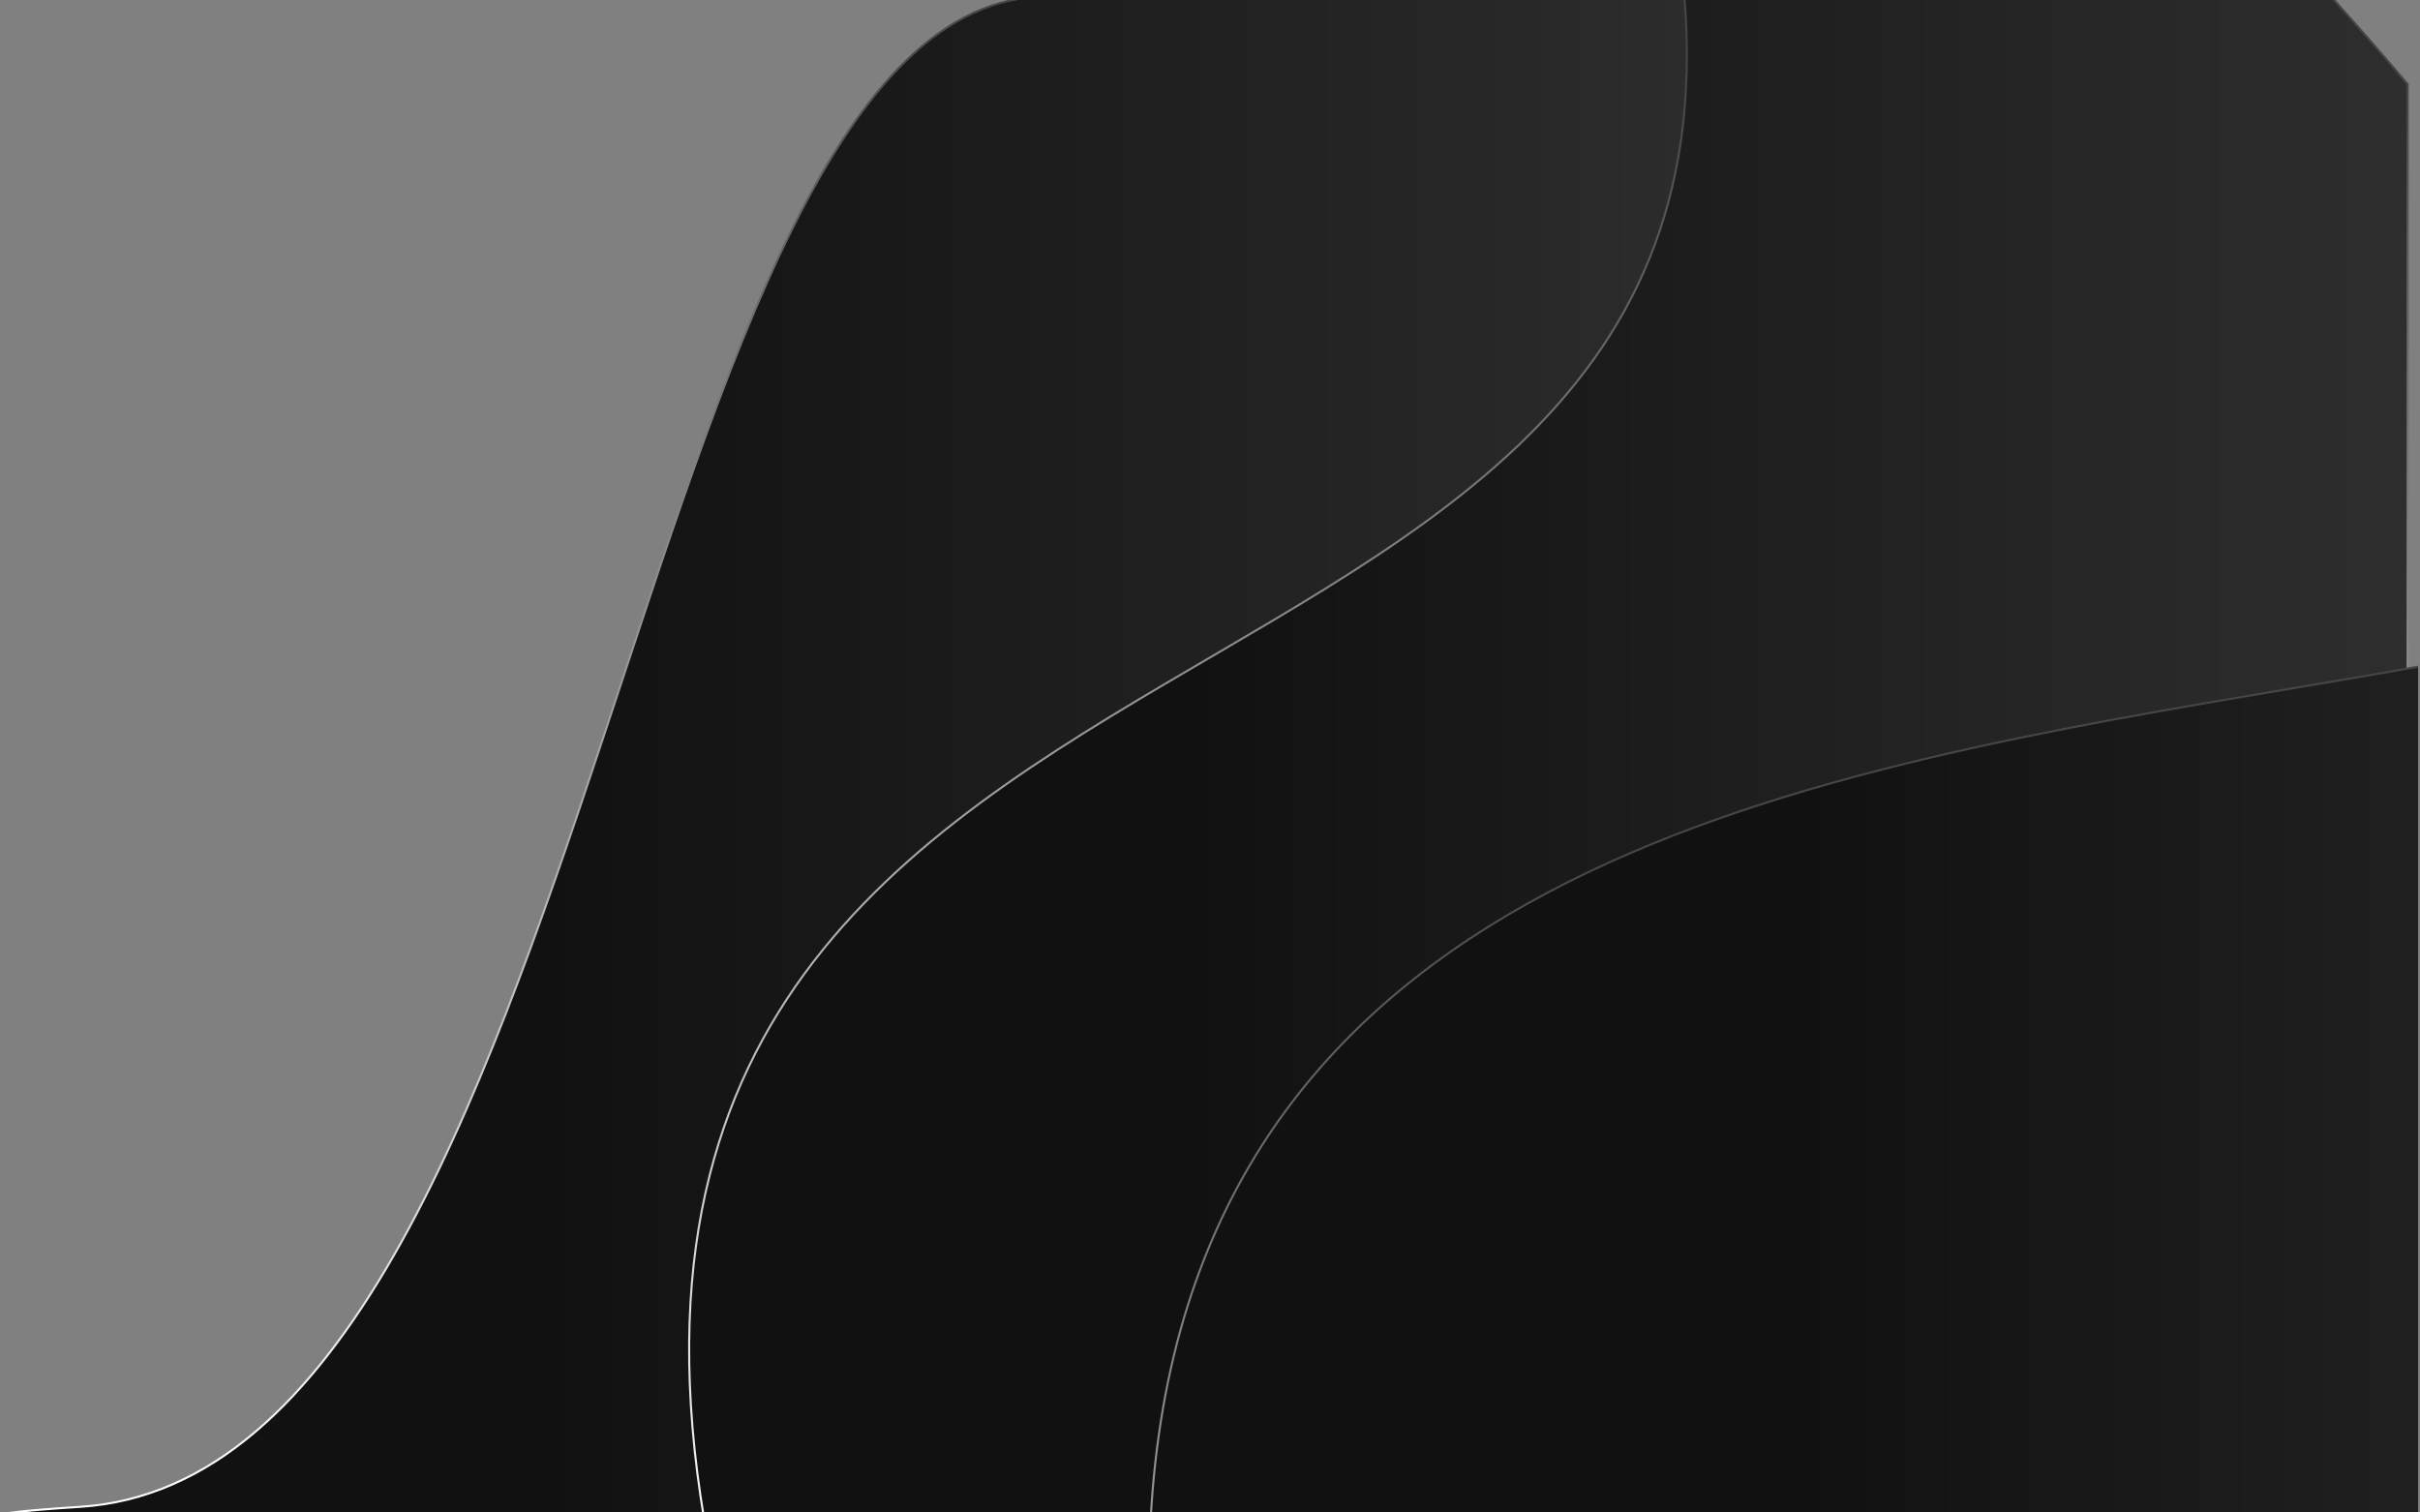 <svg width="1173" height="733" viewBox="0 0 1173 733" fill="none" xmlns="http://www.w3.org/2000/svg">
<rect x="0" y="0" width="1173" height="733" fill="#808080" stroke="none"/>
<g clip-path="url(#clip0_329_12)">
<path d="M39 730.374C292.5 713.874 304.5 -1.626 507.457 -1.626C710.415 -1.626 857.5 -1.626 857.5 -1.626V730.374C857.5 730.374 -214.5 746.874 39 730.374Z" fill="url(#paint0_linear_329_12)" stroke="url(#paint1_linear_329_12)"/>
<path d="M348.499 772.847C229.21 244.366 889.21 396.366 811.21 -41.634C733.21 -479.634 1167 40.847 1167 40.847V772.847C1167 772.847 467.788 1301.33 348.499 772.847Z" fill="url(#paint2_linear_329_12)" stroke="url(#paint3_linear_329_12)"/>
<path d="M645.006 1148.66C250.71 139.866 1300.53 458.033 1443.21 205.366C1585.89 -47.302 1463.51 416.658 1463.51 416.658V1148.66C1463.51 1148.66 1039.3 2157.45 645.006 1148.66Z" fill="url(#paint4_linear_329_12)" stroke="url(#paint5_linear_329_12)"/>
</g>
<defs>
<linearGradient id="paint0_linear_329_12" x1="857.499" y1="364.373" x2="266.5" y2="364.373" gradientUnits="userSpaceOnUse">
<stop stop-color="#2E2E2E"/>
<stop offset="1" stop-color="#111111"/>
</linearGradient>
<linearGradient id="paint1_linear_329_12" x1="360.211" y1="730.374" x2="360.211" y2="-1.625" gradientUnits="userSpaceOnUse">
<stop stop-color="white"/>
<stop offset="1" stop-color="#464646"/>
</linearGradient>
<linearGradient id="paint2_linear_329_12" x1="1167" y1="406.847" x2="575.998" y2="406.847" gradientUnits="userSpaceOnUse">
<stop stop-color="#2E2E2E"/>
<stop offset="1" stop-color="#111111"/>
</linearGradient>
<linearGradient id="paint3_linear_329_12" x1="669.708" y1="772.847" x2="669.708" y2="40.847" gradientUnits="userSpaceOnUse">
<stop stop-color="white"/>
<stop offset="1" stop-color="#464646"/>
</linearGradient>
<linearGradient id="paint4_linear_329_12" x1="1463.51" y1="782.657" x2="872.506" y2="782.658" gradientUnits="userSpaceOnUse">
<stop stop-color="#2E2E2E"/>
<stop offset="1" stop-color="#111111"/>
</linearGradient>
<linearGradient id="paint5_linear_329_12" x1="966.216" y1="1148.66" x2="966.216" y2="416.658" gradientUnits="userSpaceOnUse">
<stop stop-color="white"/>
<stop offset="1" stop-color="#464646"/>
</linearGradient>
<clipPath id="clip0_329_12">
<rect width="1172" height="733" fill="white" transform="matrix(1 0 0 -1 0.07 733)"/>
</clipPath>
</defs>
</svg>
